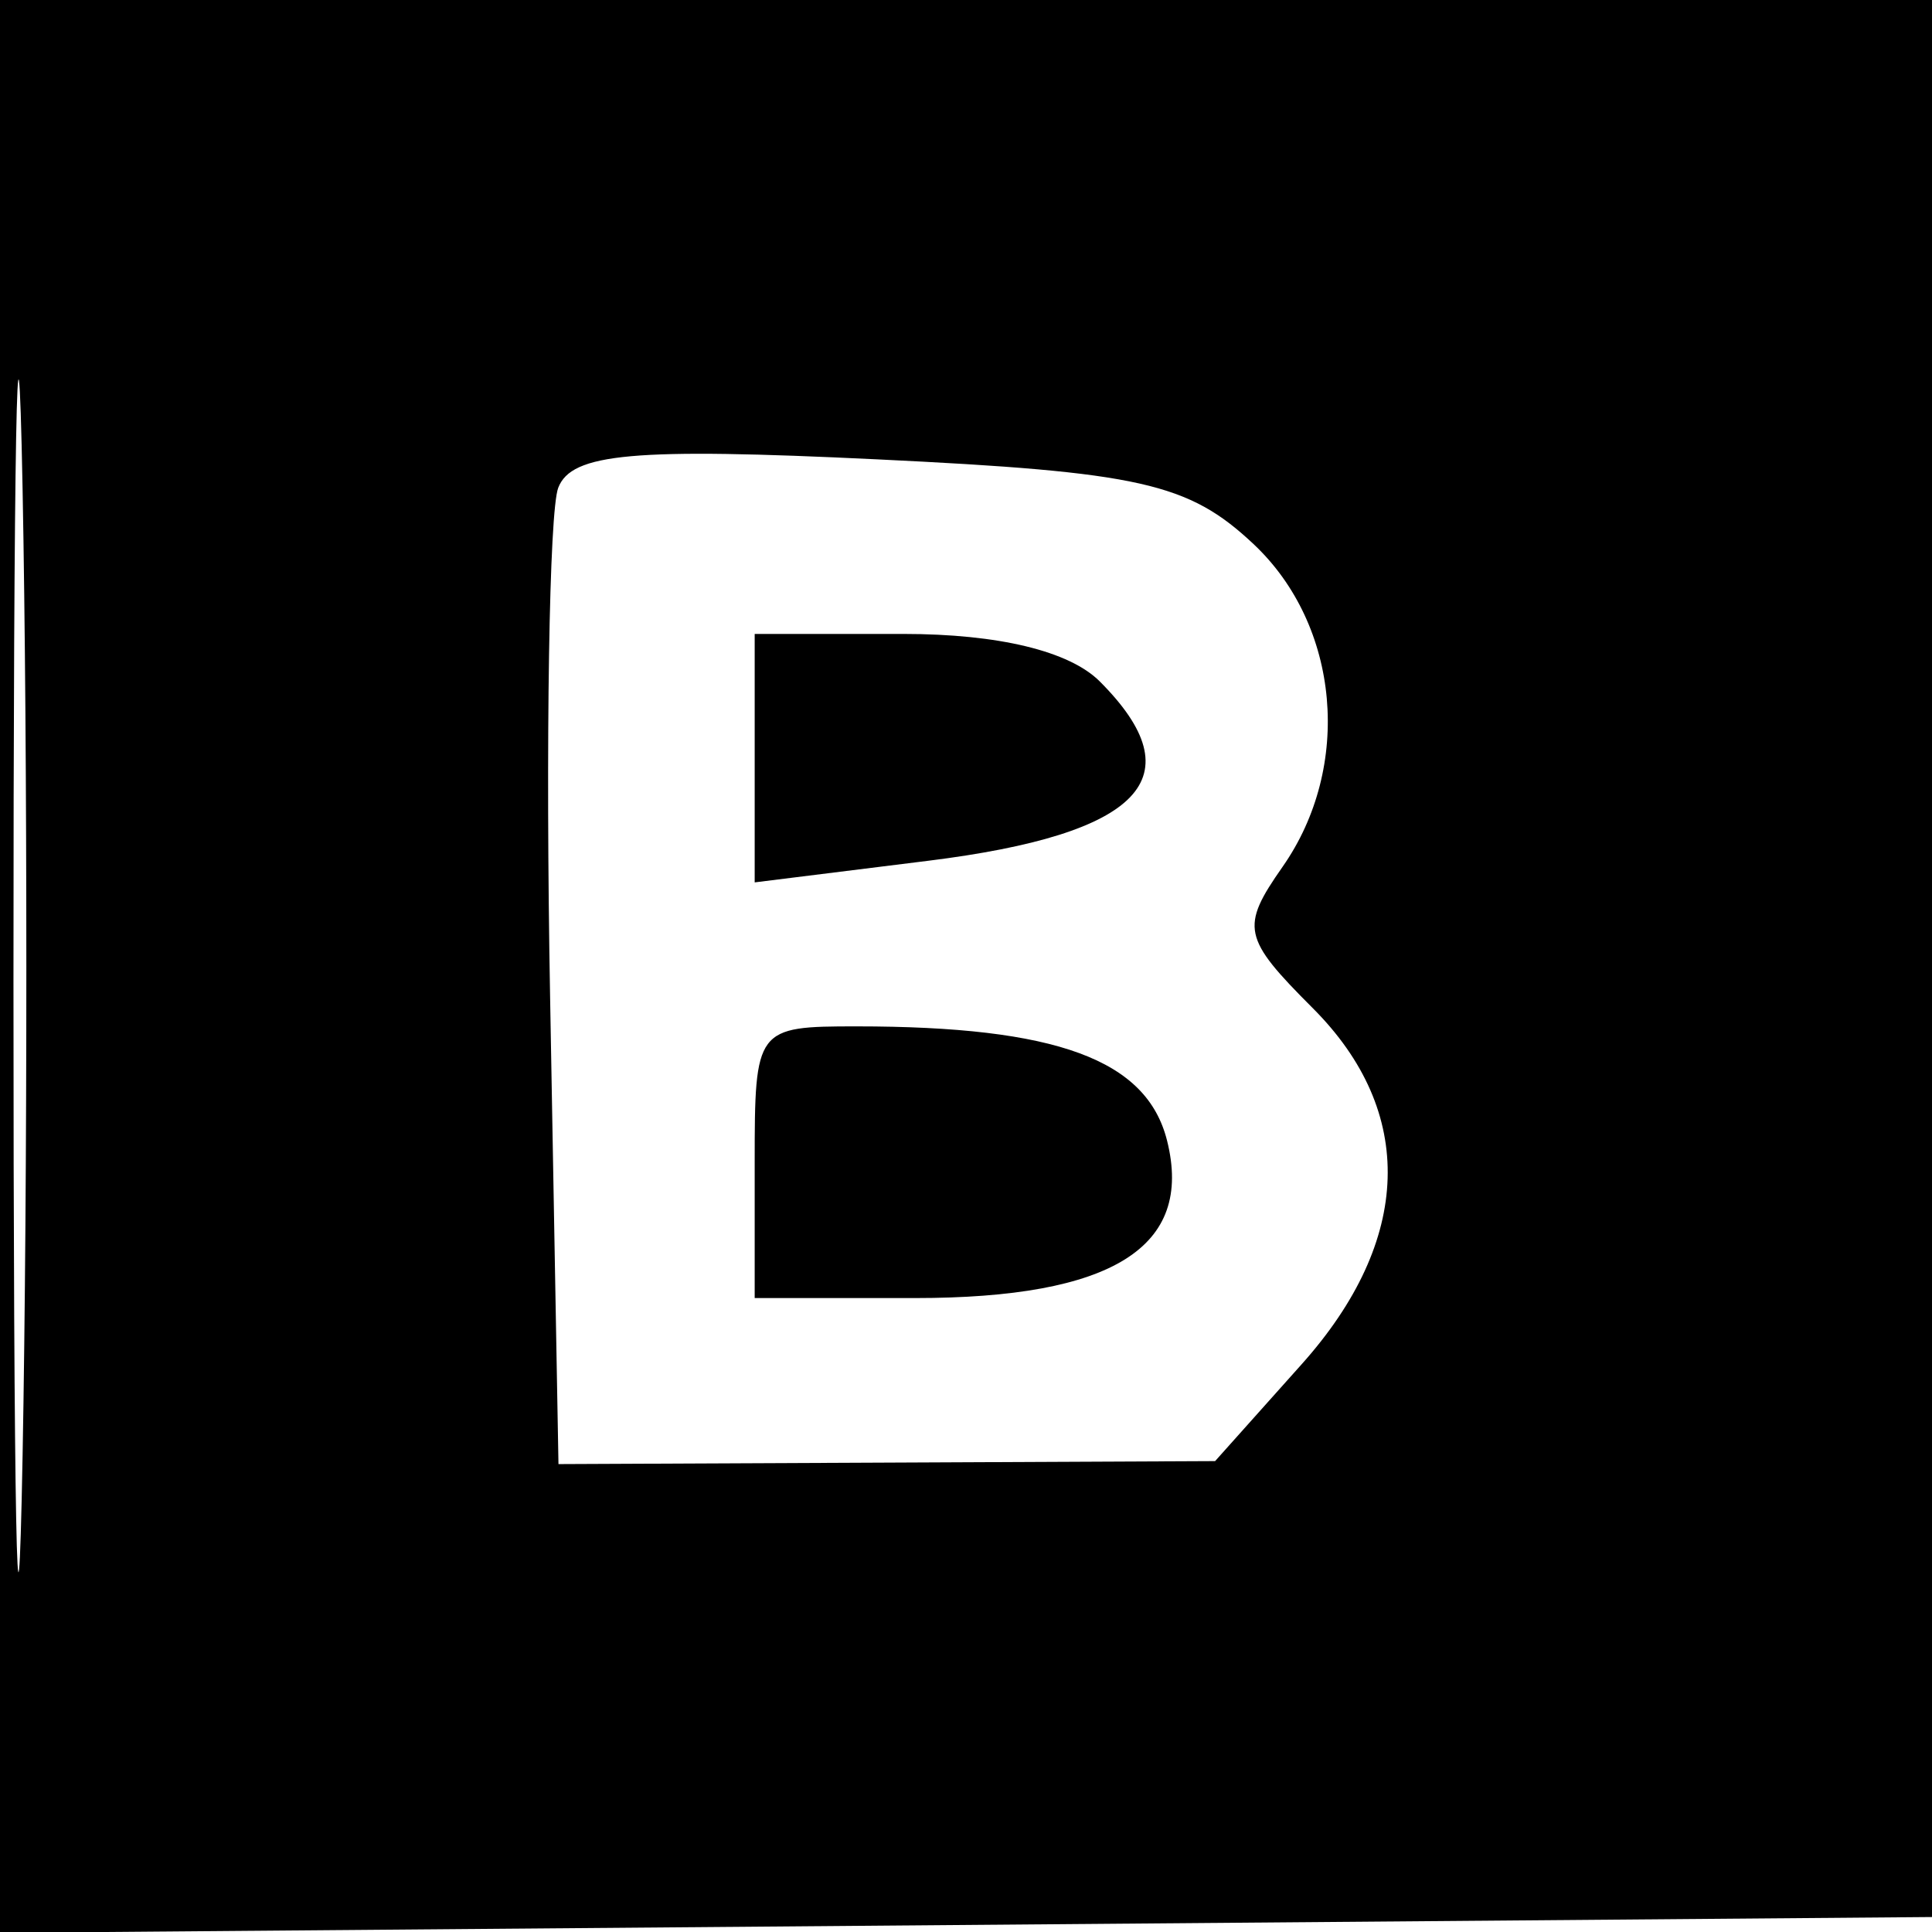 <svg xmlns="http://www.w3.org/2000/svg" width="64" height="64" viewBox="0 0 64 64" version="1.1">
	<path d="M 0 32.014 L 0 64.028 32.250 63.764 L 64.500 63.500 64.764 31.750 L 65.028 0 32.514 0 L 0 0 0 32.014 M 0.446 32.500 C 0.447 50.100, 0.583 57.159, 0.749 48.187 C 0.914 39.215, 0.914 24.815, 0.748 16.187 C 0.581 7.559, 0.446 14.900, 0.446 32.500 M 18.492 16.159 C 18.192 16.943, 18.070 24.540, 18.223 33.042 L 18.500 48.500 29.376 48.451 L 40.252 48.401 43.126 45.185 C 46.789 41.085, 46.919 36.828, 43.485 33.394 C 41.162 31.071, 41.086 30.716, 42.485 28.717 C 44.810 25.398, 44.390 20.715, 41.525 18.023 C 39.368 15.997, 37.765 15.636, 29.044 15.216 C 20.985 14.828, 18.933 15.012, 18.492 16.159 M 25 25.115 L 25 29.230 30.750 28.514 C 37.823 27.632, 39.615 25.758, 36.429 22.571 C 35.425 21.568, 33.076 21, 29.929 21 L 25 21 25 25.115 M 25 38.500 L 25 43 30.309 43 C 36.849 43, 39.547 41.315, 38.660 37.783 C 37.987 35.100, 34.997 34, 28.375 34 C 25.042 34, 25 34.056, 25 38.500" stroke="none" fill="black" fill-rule="evenodd"/>
</svg>